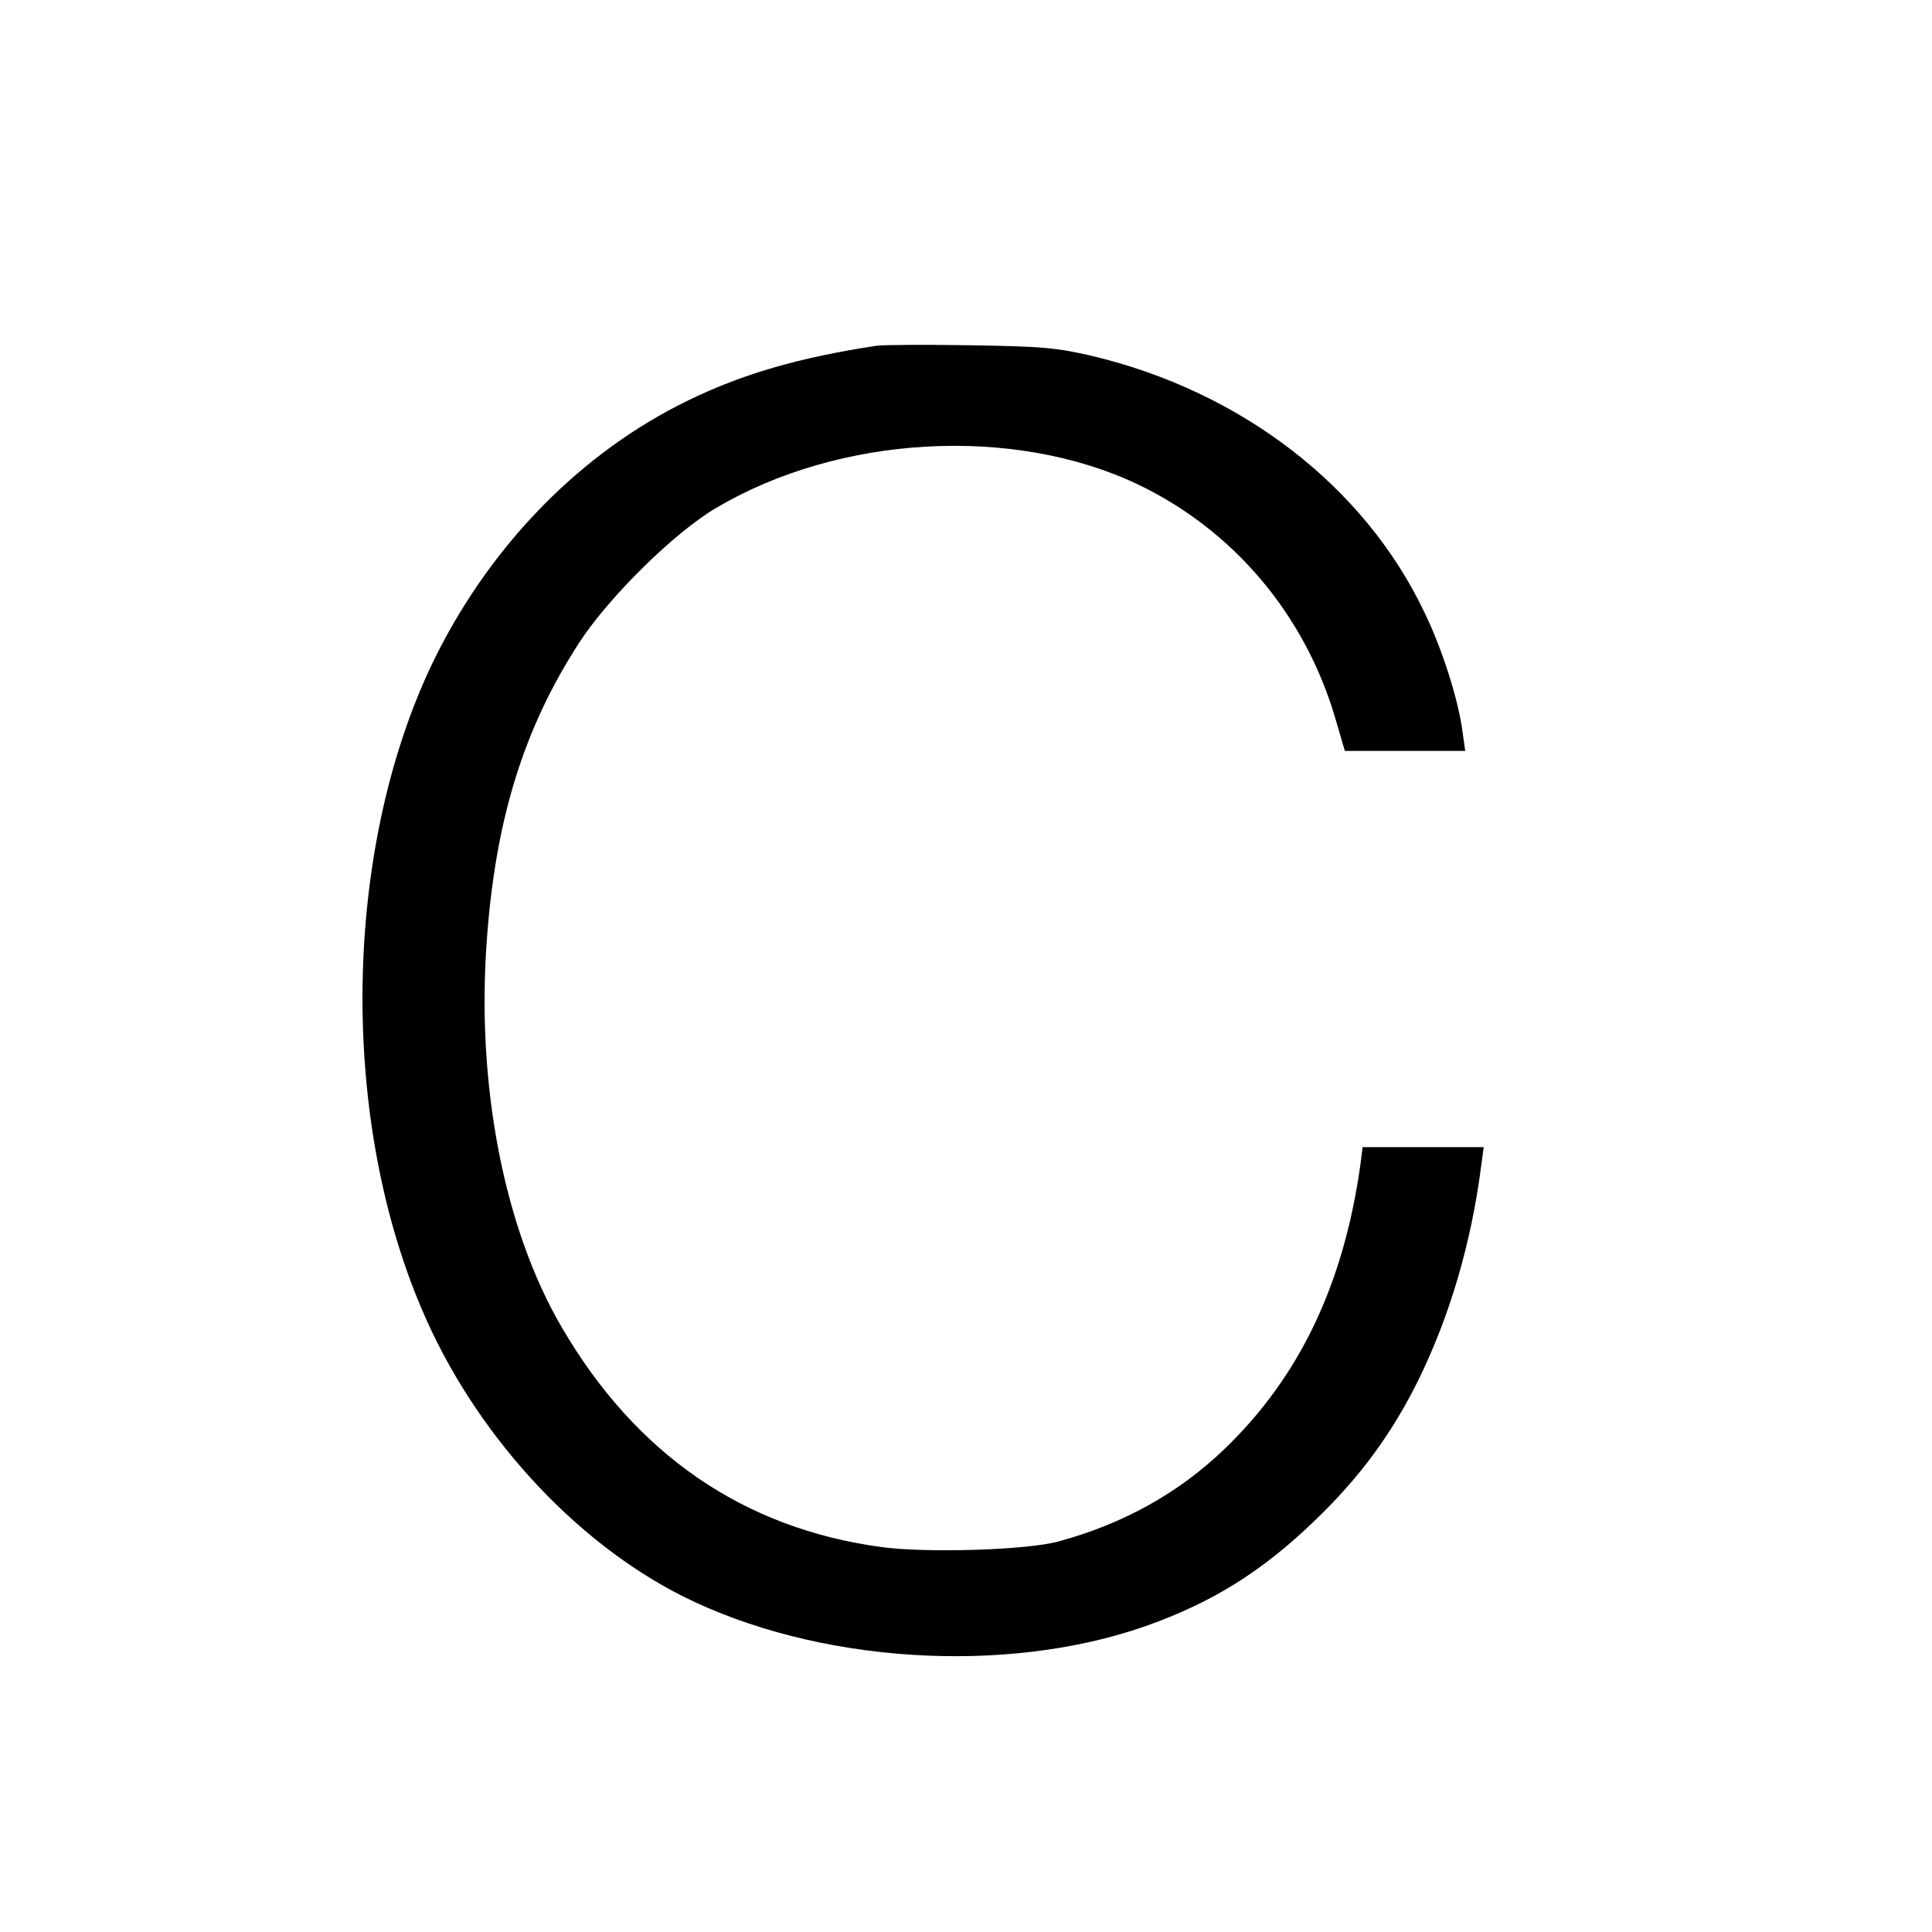 <?xml version="1.0" standalone="no"?>
<!DOCTYPE svg PUBLIC "-//W3C//DTD SVG 20010904//EN"
 "http://www.w3.org/TR/2001/REC-SVG-20010904/DTD/svg10.dtd">
<svg version="1.0" xmlns="http://www.w3.org/2000/svg"
 width="512pt" height="512pt" viewBox="0 0 512 512"
 preserveAspectRatio="xMidYMid meet">
<g transform="translate(0,512) scale(0.1,-0.1)"
fill="#000000" stroke="none">
<path d="M2325 4204 c-206 -31 -358 -75 -503 -146 -279 -136 -515 -375 -665
-673 -246 -492 -263 -1211 -39 -1735 138 -325 401 -614 691 -760 355 -178 856
-210 1228 -79 175 62 307 144 446 278 121 116 206 232 277 376 83 170 139 362
165 563 l7 52 -160 0 -161 0 -6 -48 c-45 -318 -162 -562 -361 -753 -122 -117
-269 -198 -439 -244 -83 -23 -349 -31 -468 -15 -366 49 -652 246 -848 582
-153 261 -227 643 -199 1025 23 322 98 563 245 790 78 120 252 292 363 357
326 193 786 219 1116 63 256 -122 446 -348 526 -625 l24 -82 159 0 160 0 -7
50 c-11 85 -54 221 -102 319 -159 333 -485 584 -881 678 -95 22 -134 25 -323
28 -118 2 -228 1 -245 -1z"/>
</g>
</svg>
